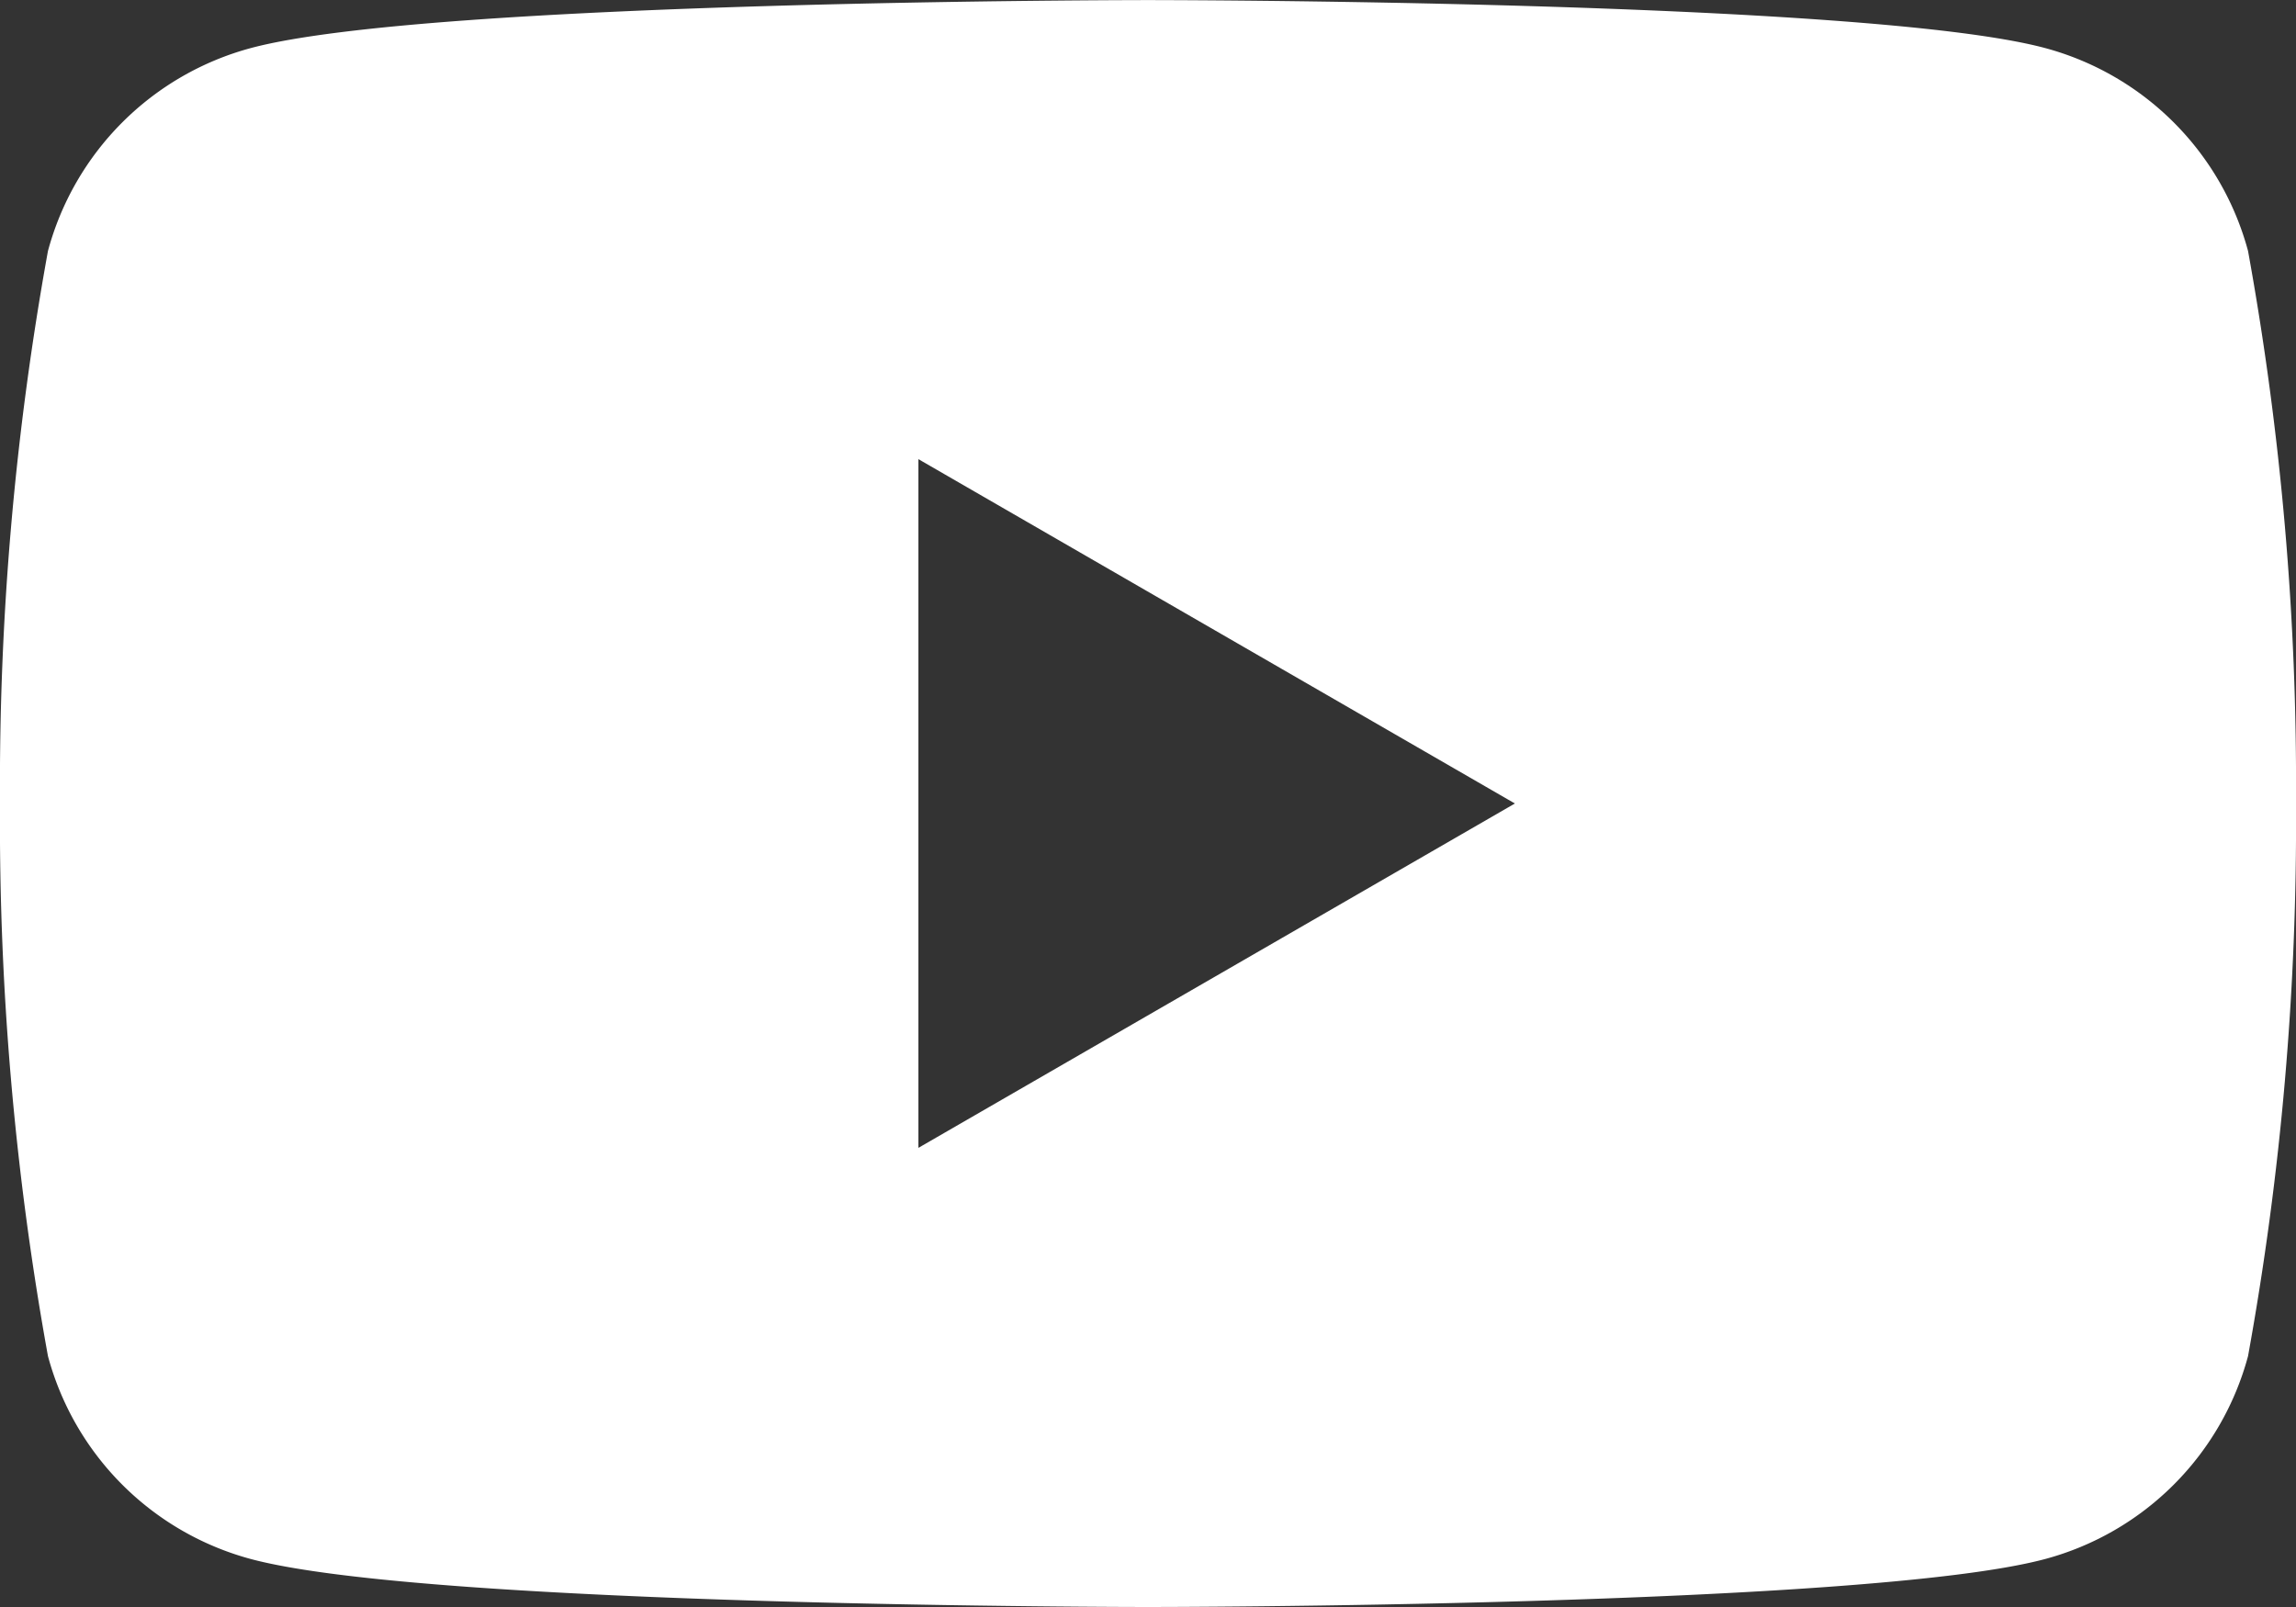 <svg xmlns="http://www.w3.org/2000/svg" width="27.24" height="19.068" viewBox="0 0 27.24 19.068"><rect x="0" y="0" width="27.24" height="19.068" fill="#333333" stroke="none"/><g transform="translate(3030.24 523.643)"><path d="M511.153,19.039a3.411,3.411,0,0,0-2.408-2.408c-2.124-.569-10.643-.569-10.643-.569s-8.518,0-10.643.569a3.411,3.411,0,0,0-2.408,2.408,35.456,35.456,0,0,0-.569,6.557,35.453,35.453,0,0,0,.569,6.556,3.411,3.411,0,0,0,2.408,2.408c2.124.569,10.643.569,10.643.569s8.518,0,10.643-.569a3.411,3.411,0,0,0,2.408-2.408,35.436,35.436,0,0,0,.569-6.556,35.439,35.439,0,0,0-.569-6.557M495.378,29.681V21.509l7.077,4.086Z" transform="translate(-3514.722 -539.704)" fill="#fff"/></g></svg>